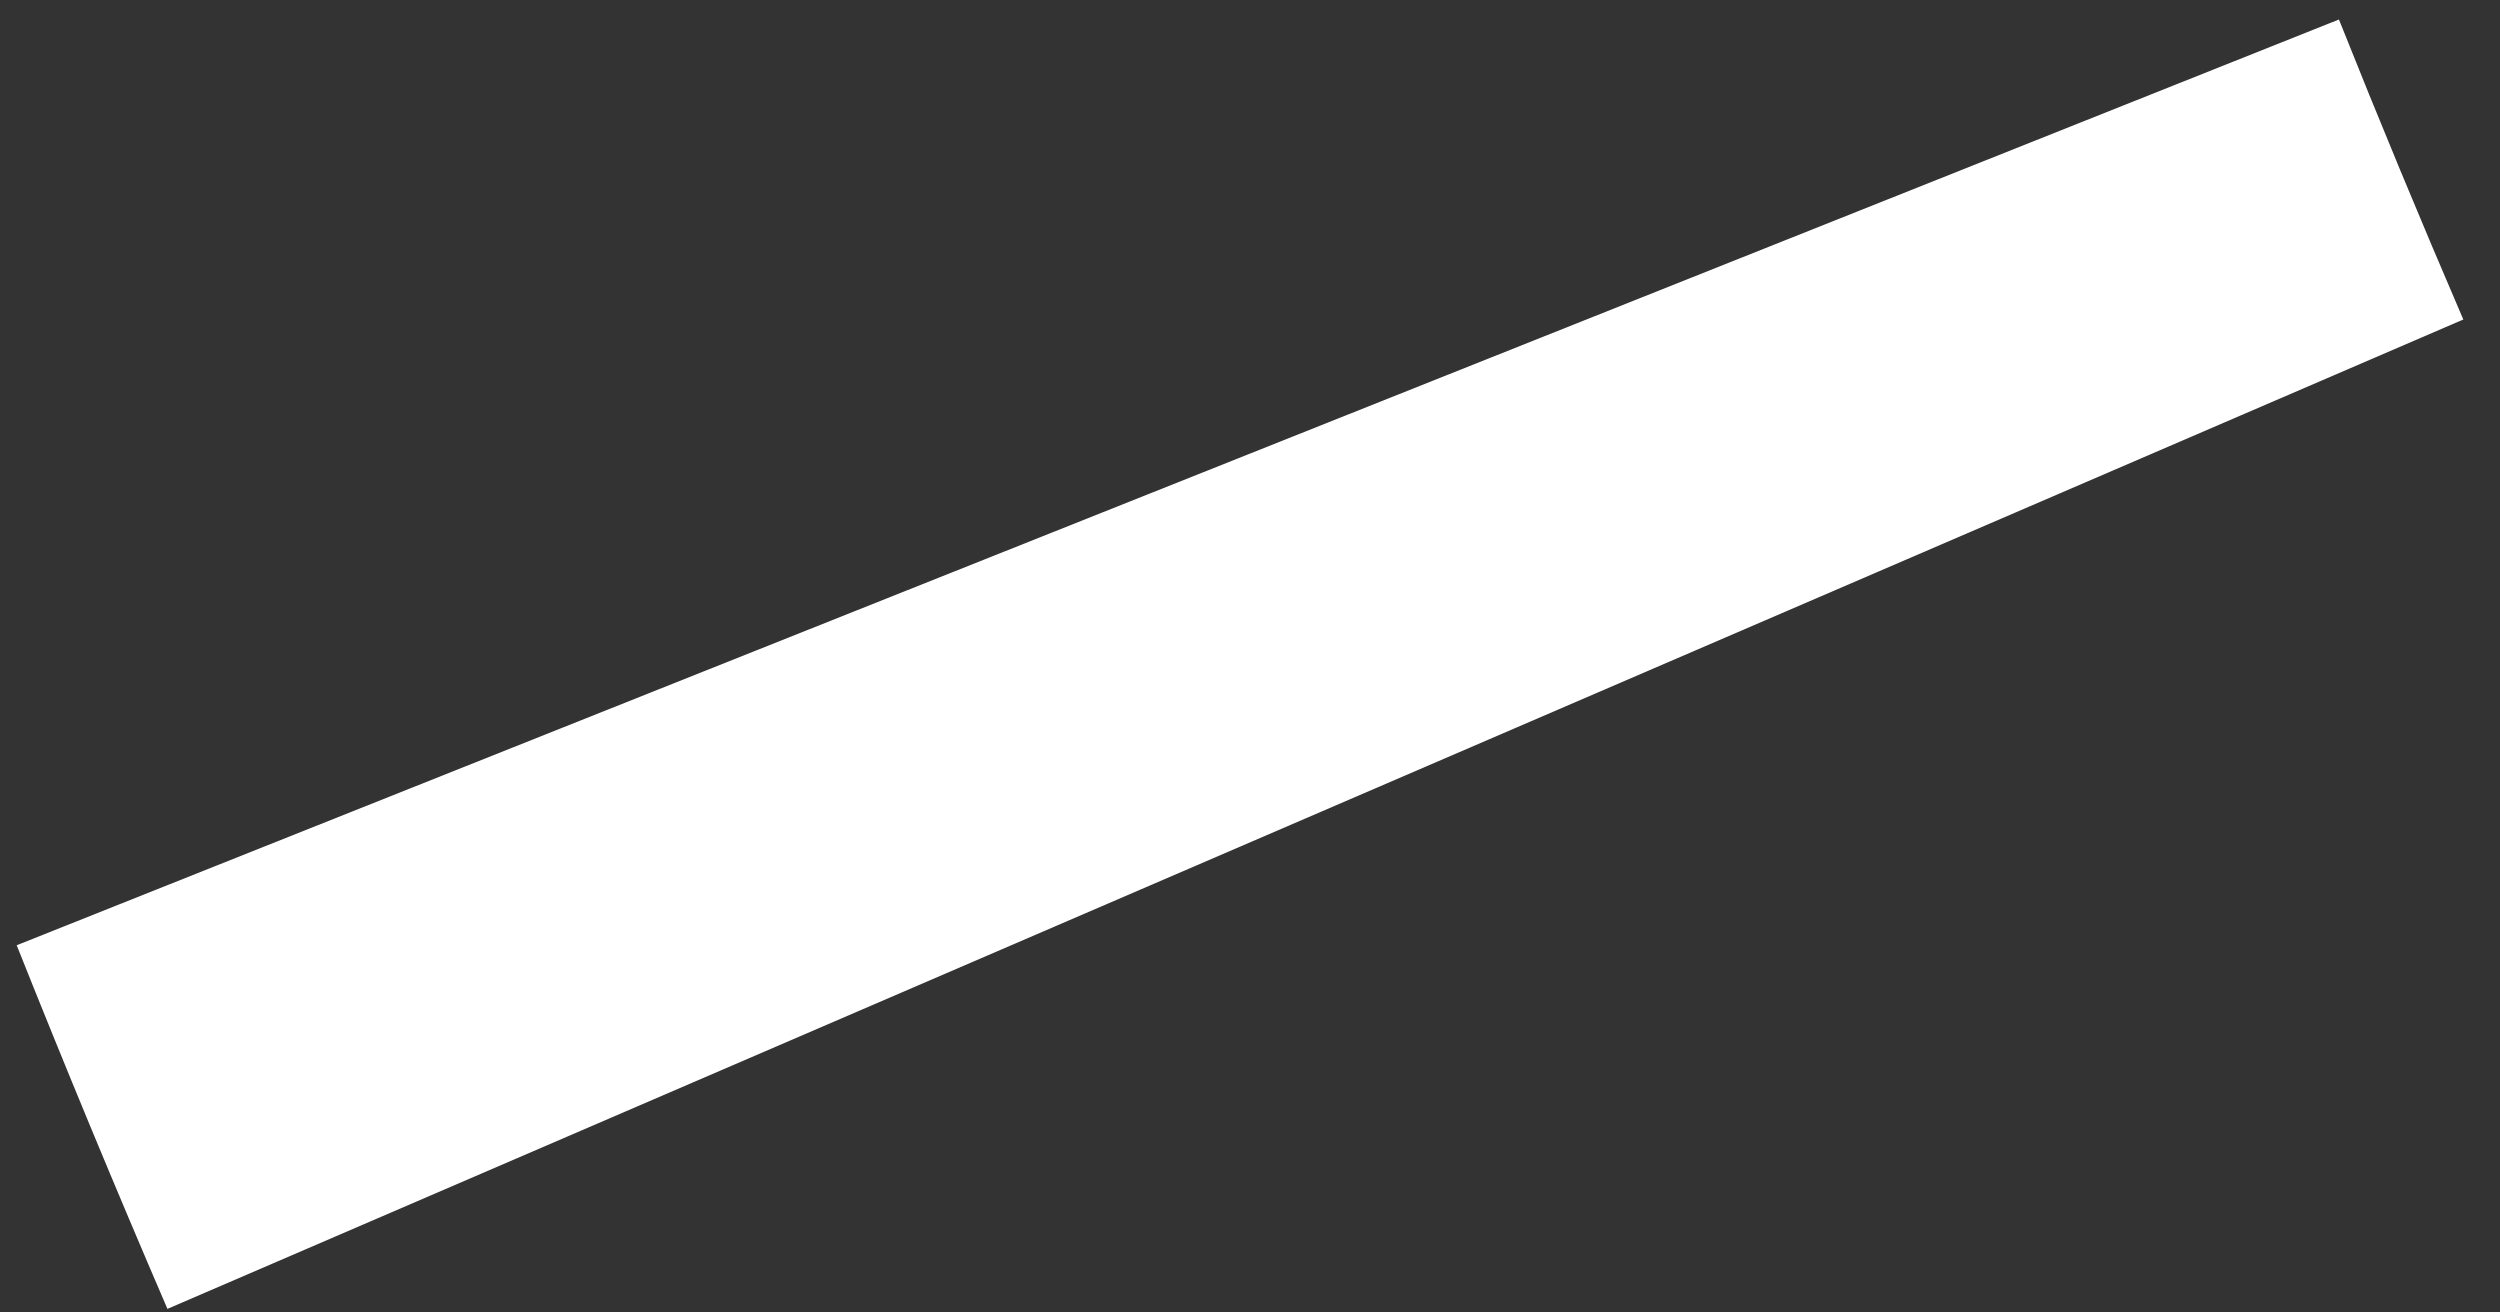 <?xml version="1.0" encoding="UTF-8"?> <svg xmlns="http://www.w3.org/2000/svg" width="40" height="21" viewBox="0 0 40 21" fill="none"><rect x="0" y="0" width="40" height="21" fill="#333333" stroke="none"/> <path fill-rule="evenodd" clip-rule="evenodd" d="M0.267 15.124L37.423 0.312C38.065 1.923 38.729 3.523 39.413 5.112L2.679 20.942C1.849 19.016 1.045 17.077 0.267 15.124V15.124Z" fill="white"></path> </svg> 